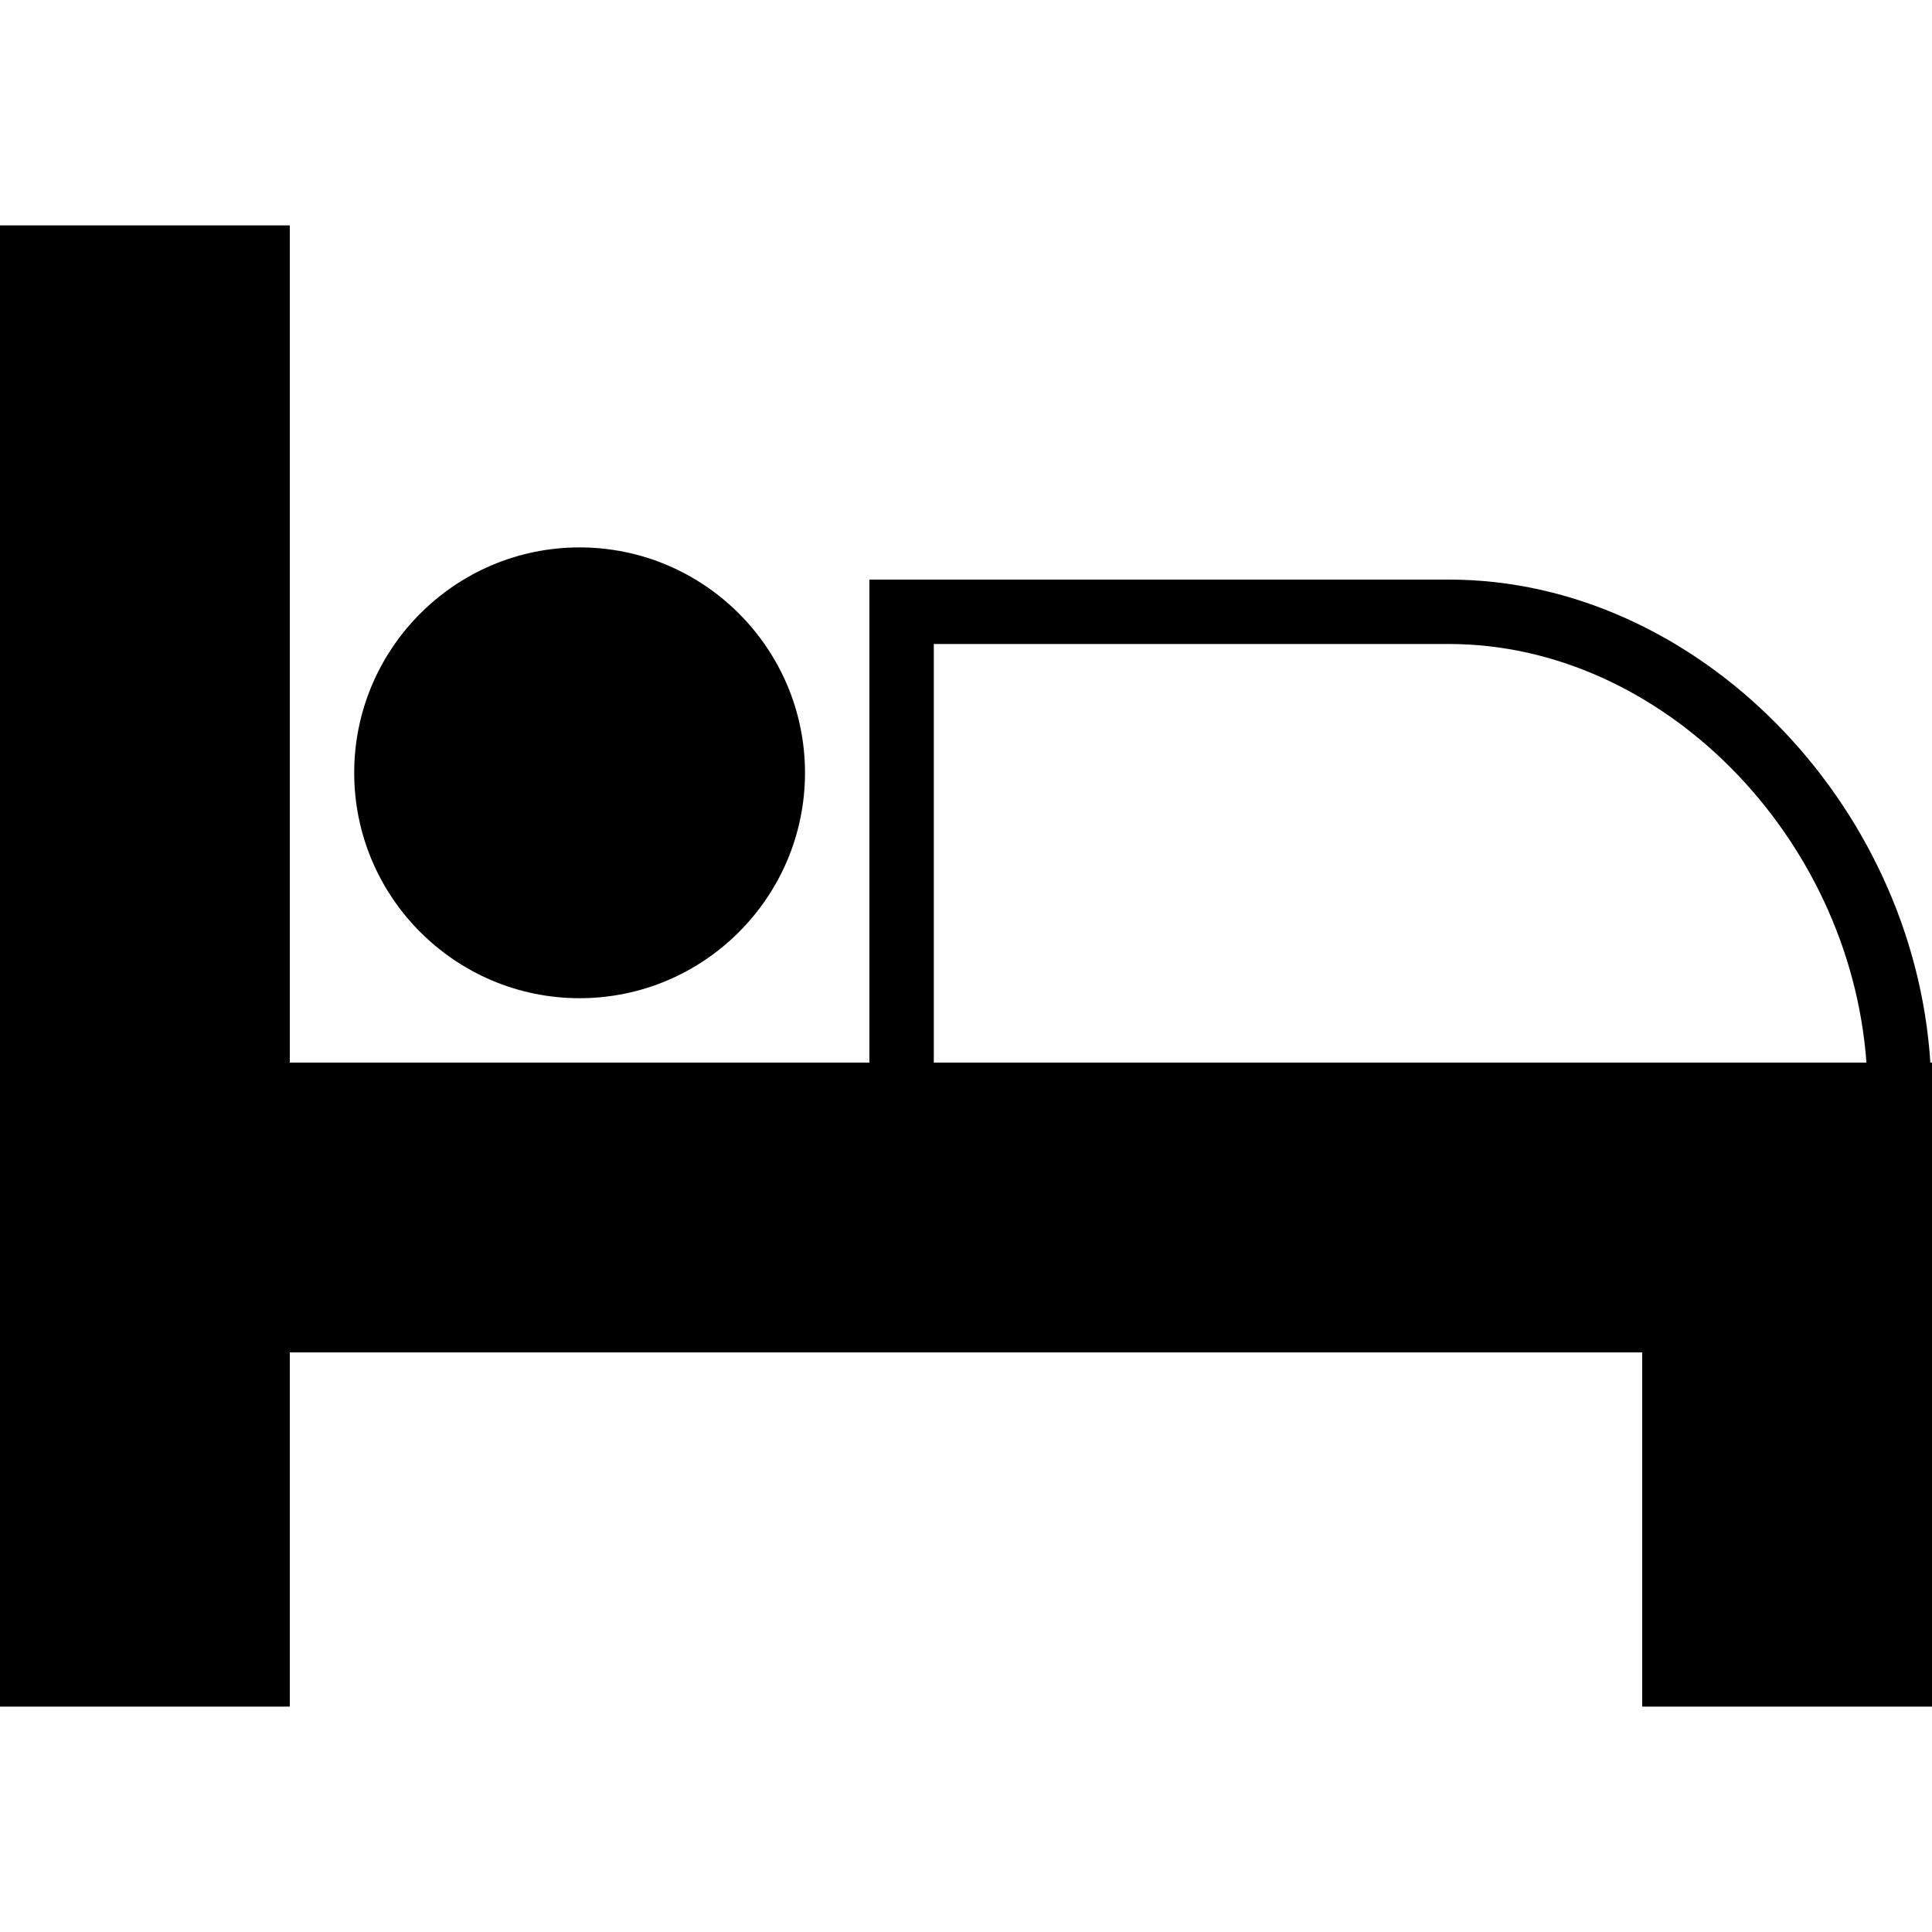 <?xml version="1.0" encoding="iso-8859-1"?>
<!-- Generator: Adobe Illustrator 19.0.0, SVG Export Plug-In . SVG Version: 6.00 Build 0)  -->
<svg version="1.1" id="Layer_1" xmlns="http://www.w3.org/2000/svg" xmlns:xlink="http://www.w3.org/1999/xlink" x="0px" y="0px"
	 viewBox="0 0 503.607 503.607" style="enable-background:new 0 0 503.607 503.607;" xml:space="preserve">
<g>
	<g>
		<g>
			<path d="M503.178,276.984c-4.381-67.97-61.054-125.902-125.474-125.902H226.623v125.902H75.541V58.754H0v386.098h75.541v-92.328
				h352.525v92.328h75.541V293.77v-8.393v-8.393H503.178z M243.41,276.984V167.869h134.295c55.514,0,104.515,50.084,108.813,109.115
				H243.41z"/>
			<path d="M151.082,260.197c32.399,0,58.754-26.364,58.754-58.754c0-32.39-26.355-58.754-58.754-58.754
				s-58.754,26.364-58.754,58.754C92.328,233.833,118.683,260.197,151.082,260.197z"/>
		</g>
	</g>
</g>
<g>
</g>
<g>
</g>
<g>
</g>
<g>
</g>
<g>
</g>
<g>
</g>
<g>
</g>
<g>
</g>
<g>
</g>
<g>
</g>
<g>
</g>
<g>
</g>
<g>
</g>
<g>
</g>
<g>
</g>
</svg>
